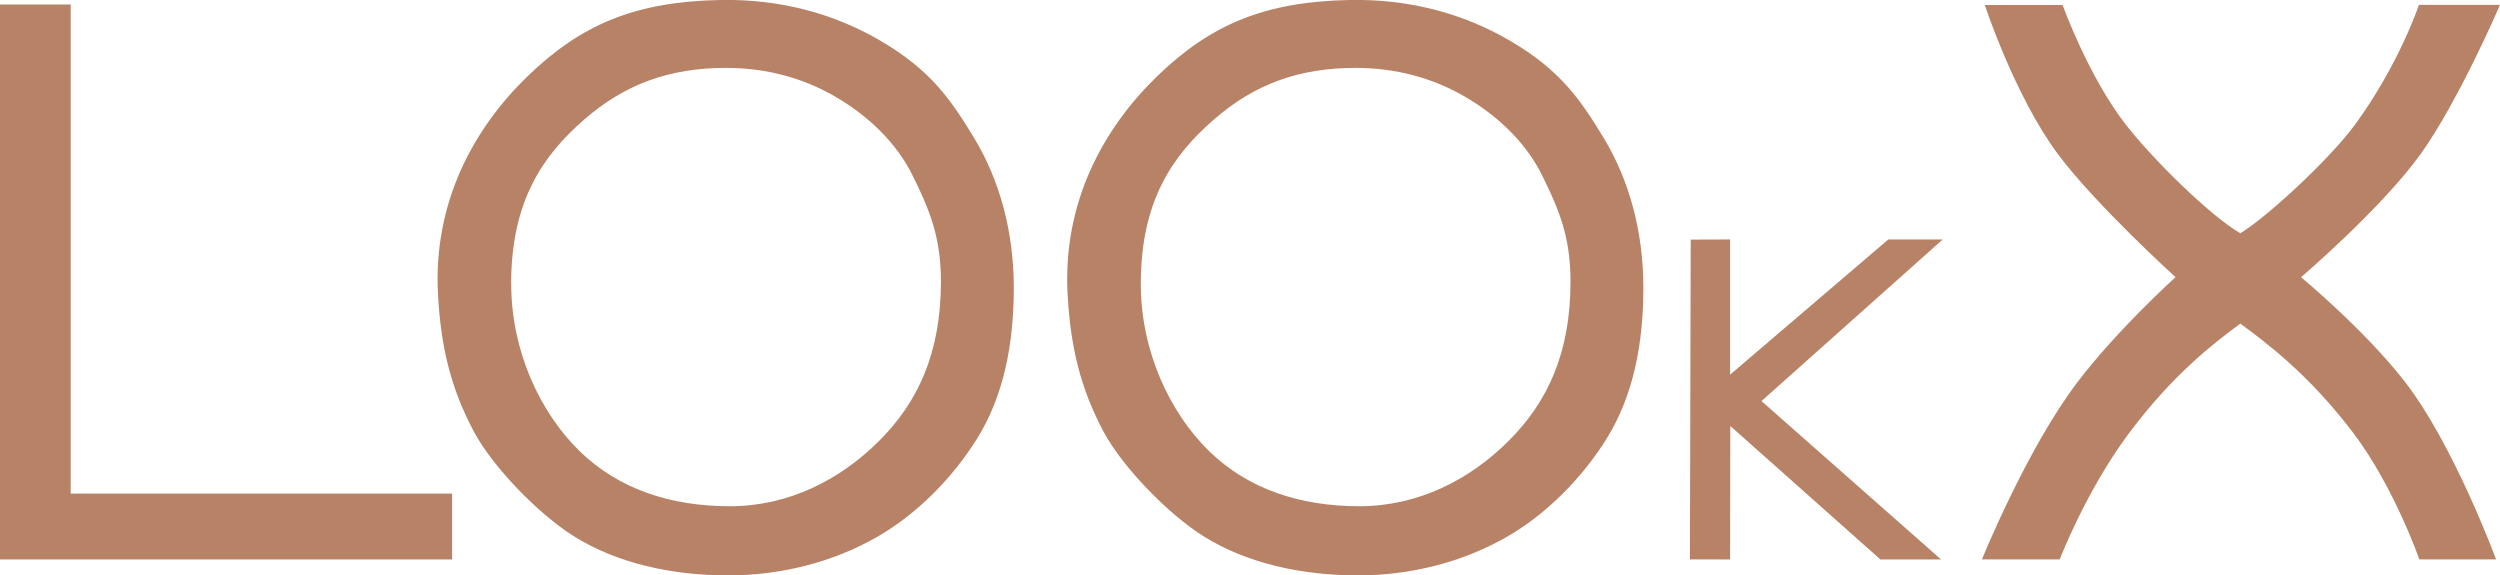 <?xml version="1.0" encoding="UTF-8"?>
<svg id="Layer_2" data-name="Layer 2" xmlns="http://www.w3.org/2000/svg" viewBox="0 0 356.11 81.97">
  <defs>
    <style>
      .cls-1 {
        fill: #b78266;
        stroke-width: 0px;
      }
    </style>
  </defs>
  <g id="Laag_1" data-name="Laag 1">
    <g>
      <polygon class="cls-1" points="0 79.69 0 .64 10.07 .64 10.07 70.31 64.4 70.31 64.4 79.69 0 79.69 0 79.69"/>
      <path class="cls-1" d="m62.39,41.95c-.71-13.1,5.07-23.62,12.71-31.04C82.75,3.49,90.46.24,102.55,0c8.94-.18,16.6,2.14,22.86,5.8,7.21,4.22,10.06,8.43,13.37,13.89,3.66,6.05,5.63,13.42,5.63,21.33s-1.42,15.38-5.27,21.52c-3.35,5.35-8.32,10.58-14.26,13.97-6.26,3.58-13.66,5.45-21.11,5.45-8.07,0-15.83-1.7-22.02-5.57-5.07-3.17-11.57-9.91-14.21-14.84-3.32-6.2-4.75-12.14-5.15-19.61h0Zm10.43-1.49c0,9.52,4.1,18.27,9.68,23.74,5.57,5.48,13.05,7.91,21.46,7.91s15.75-3.79,21.28-9.32c5.53-5.53,8.79-12.53,8.79-22.69,0-6.43-1.68-10.33-4.05-15.13-2.36-4.79-6.52-8.62-11.08-11.25-4.56-2.64-9.81-4.05-15.48-4.05-8.05,0-14.42,2.31-20.23,7.38-5.81,5.08-10.38,11.51-10.38,23.39h0Z"/>
      <path class="cls-1" d="m152.07,41.95c-.71-13.1,5.07-23.62,12.71-31.04C172.42,3.49,180.13.24,192.22,0c8.94-.18,16.61,2.14,22.87,5.8,7.21,4.22,10.06,8.43,13.37,13.89,3.66,6.05,5.63,13.42,5.63,21.33s-1.43,15.38-5.27,21.52c-3.35,5.35-8.32,10.58-14.25,13.97-6.26,3.58-13.66,5.45-21.1,5.45-8.07,0-15.83-1.7-22.03-5.57-5.07-3.17-11.57-9.91-14.21-14.84-3.32-6.2-4.75-12.14-5.15-19.61h0Zm10.43-1.49c0,9.52,4.1,18.27,9.67,23.74,5.57,5.48,13.05,7.91,21.46,7.91s15.75-3.79,21.28-9.32c5.54-5.53,8.8-12.53,8.8-22.69,0-6.43-1.68-10.33-4.05-15.13-2.36-4.79-6.52-8.62-11.08-11.25-4.56-2.64-9.81-4.05-15.48-4.05-8.05,0-14.41,2.31-20.22,7.38-5.81,5.08-10.38,11.51-10.38,23.39h0Z"/>
      <polygon class="cls-1" points="240.72 79.68 240.83 34.13 246.44 34.11 246.44 53.37 268.98 34.11 276.73 34.11 250.91 57.13 276.49 79.69 267.85 79.69 246.47 60.68 246.44 79.69 240.72 79.68 240.72 79.68"/>
      <path class="cls-1" d="m282.32,79.67s6.37-15.73,13.62-25.26c5.69-7.48,13.95-14.93,13.95-14.93,0,0-11.4-10.34-16.77-17.55-6.12-8.23-10.4-21.22-10.4-21.22h11.08s3.68,10.21,9.03,17.07c3.79,4.85,11.87,12.87,16.29,15.45,3.95-2.41,12.85-10.71,16.32-15.45,6.35-8.69,9.12-17.09,9.12-17.09h11.55s-5.87,13.67-11.32,21.27c-5.52,7.69-17.02,17.53-17.02,17.53,0,0,8.95,7.4,14.71,14.78,7.01,8.98,13.07,25.41,13.07,25.41h-10.93s-3.62-10.35-9.35-17.93c-6.42-8.49-12.5-12.95-16.15-15.66-3.64,2.71-9.56,7.14-16,15.81-6.02,8.12-9.73,17.78-9.73,17.78h-11.07Z"/>
    </g>
  </g>
</svg>